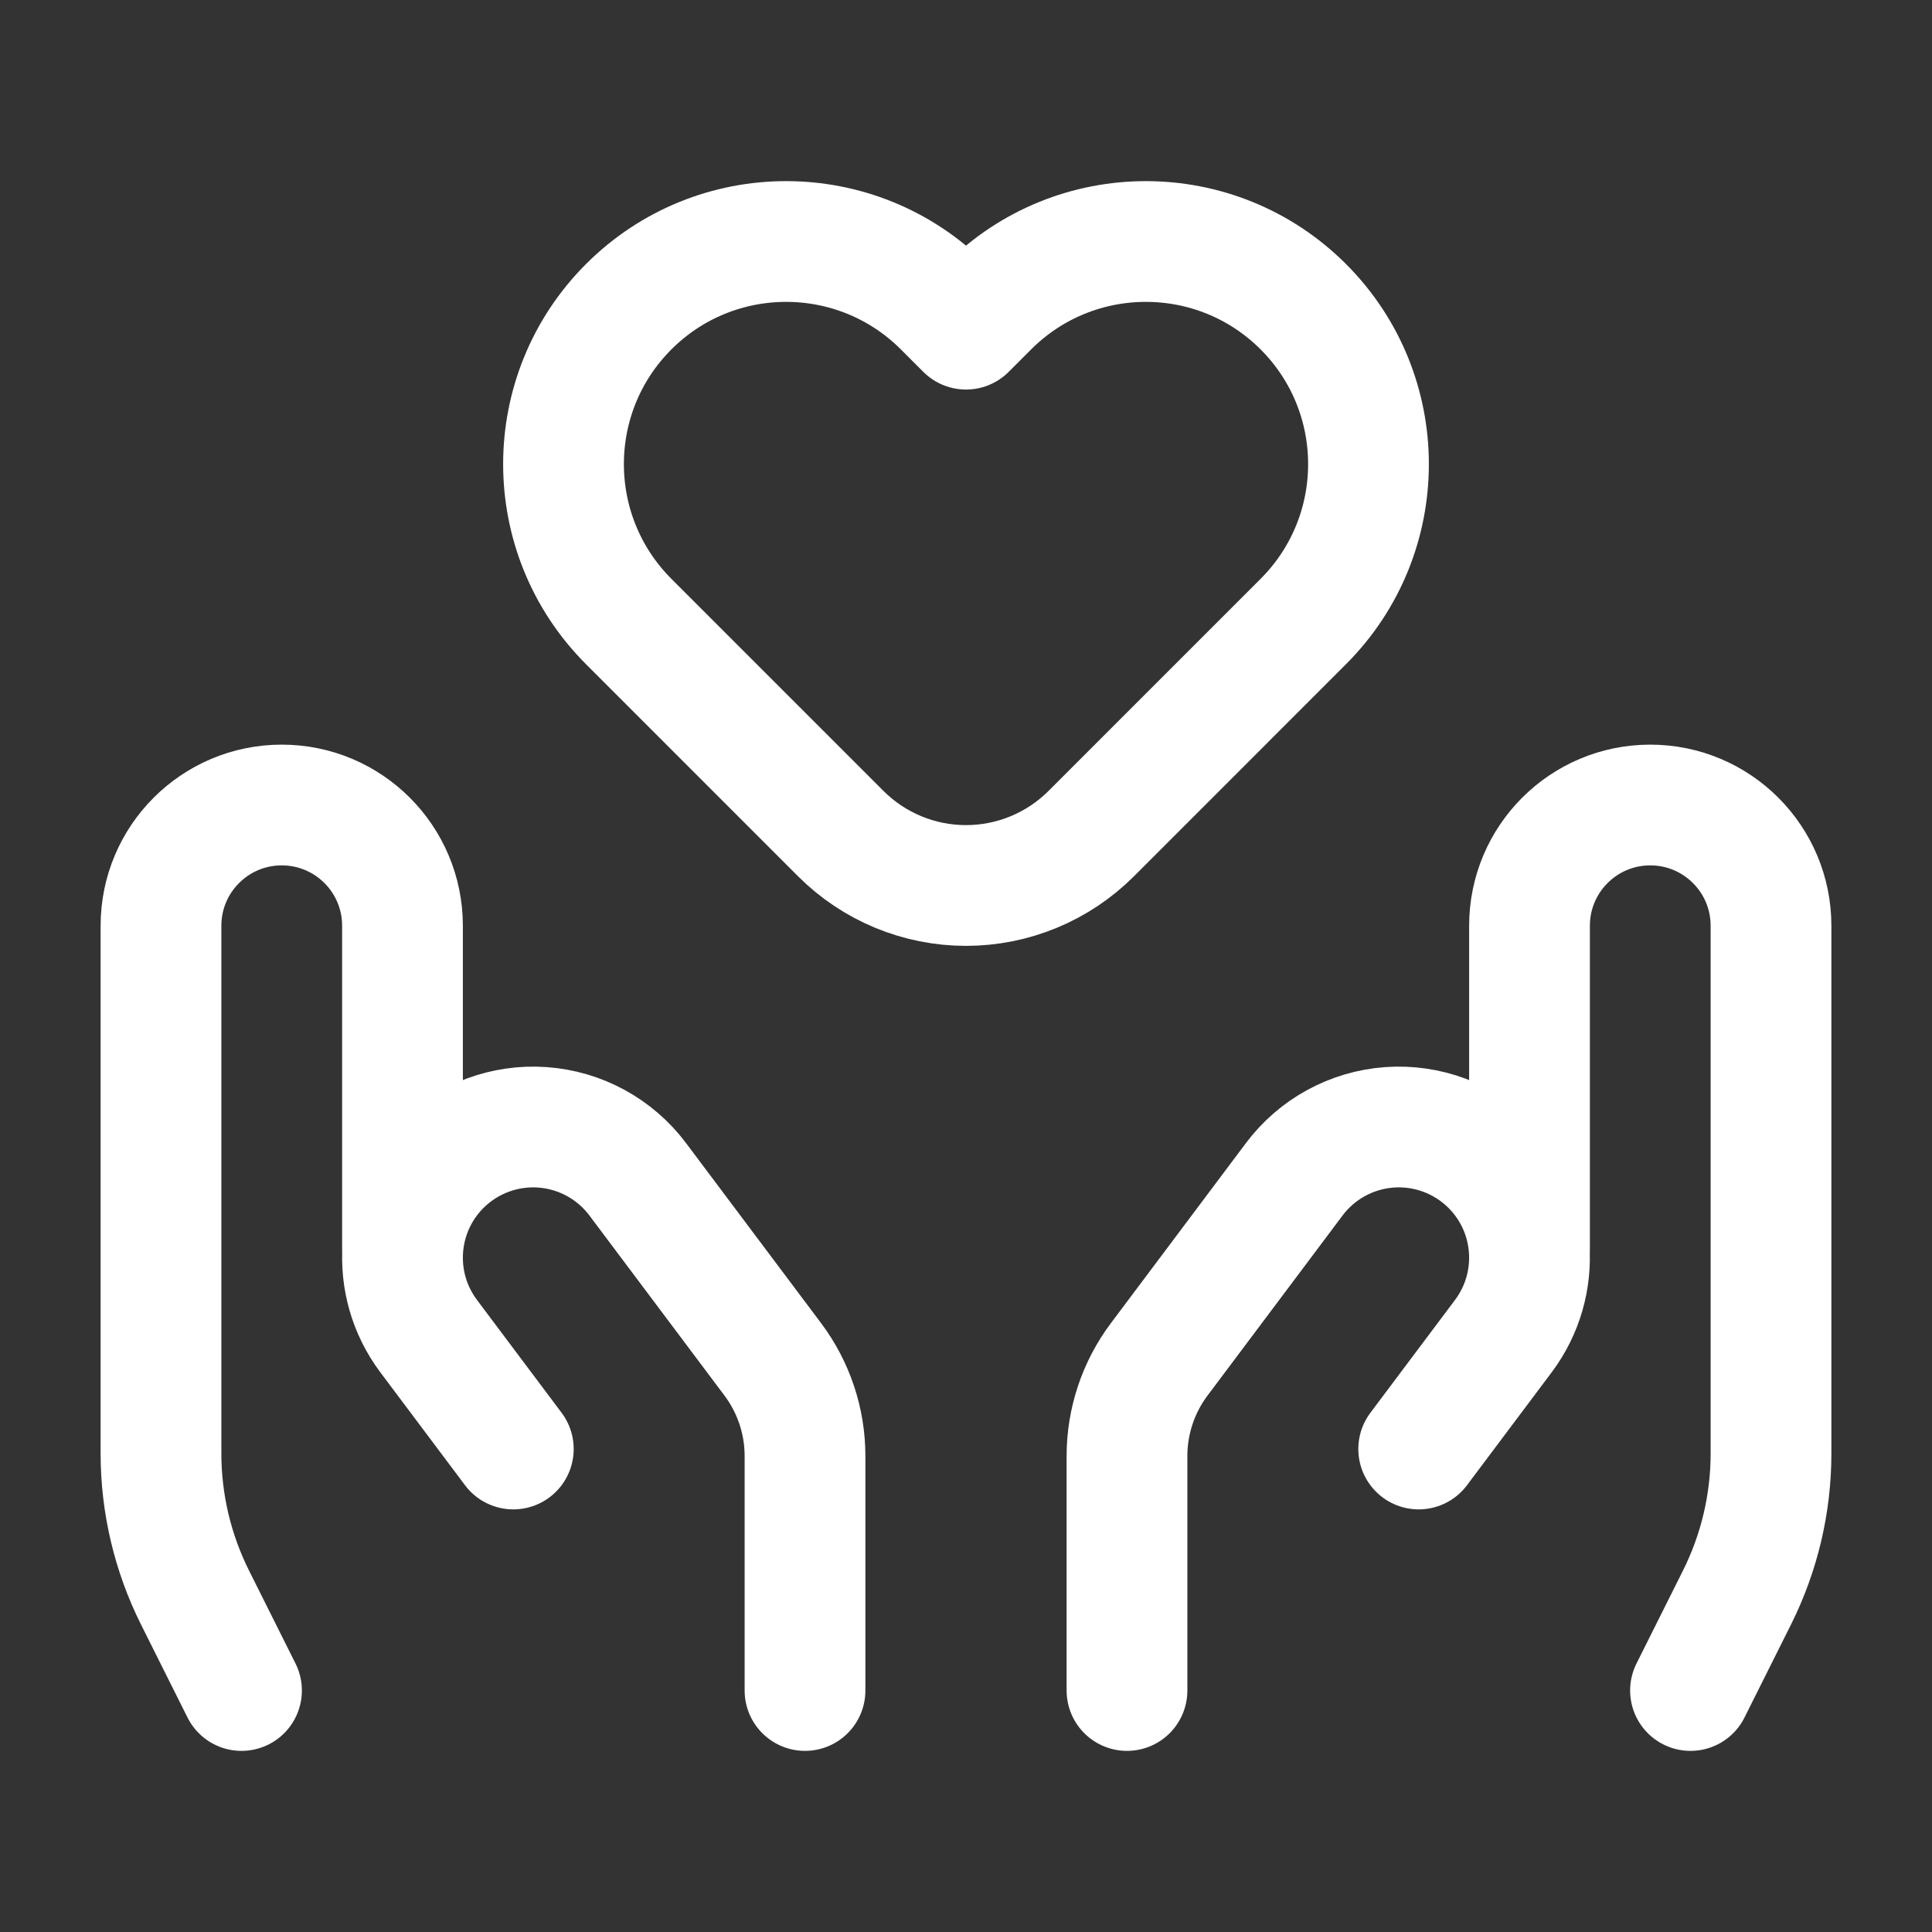 <svg xmlns="http://www.w3.org/2000/svg" viewBox="0 0 64 64" fill="none">
<rect x="0" y="0" width="64" height="64" fill="#333333" stroke="none"/>
<path d="M50.667 41.333V30.667C50.667 28.457 52.458 26.667 54.667 26.667C56.876 26.667 58.667 28.457 58.667 30.667V48.149C58.667 49.804 58.281 51.438 57.541 52.919L56 56" stroke="#ffffff" stroke-width="4" stroke-linecap="round" stroke-linejoin="round"/>
<path d="M37.333 56V48.231C37.333 47.077 37.708 45.954 38.4 45.031L42.874 39.065C43.627 38.061 44.779 37.433 46.031 37.344C47.282 37.255 48.511 37.714 49.399 38.601V38.601C50.922 40.125 51.093 42.536 49.801 44.26L46.996 48" stroke="#ffffff" stroke-width="4" stroke-linecap="round" stroke-linejoin="round"/>
<path d="M13.333 41.333V30.667C13.333 28.457 11.543 26.667 9.333 26.667C7.124 26.667 5.333 28.457 5.333 30.667V48.149C5.333 49.804 5.719 51.438 6.459 52.919L8 56" stroke="#ffffff" stroke-width="4" stroke-linecap="round" stroke-linejoin="round"/>
<path d="M26.667 56V48.231C26.667 47.077 26.292 45.954 25.6 45.031L21.125 39.065C20.372 38.061 19.221 37.433 17.969 37.344C16.717 37.255 15.489 37.714 14.601 38.601V38.601C13.078 40.125 12.907 42.536 14.199 44.26L17.004 48" stroke="#ffffff" stroke-width="4" stroke-linecap="round" stroke-linejoin="round"/>
<path fill-rule="evenodd" clip-rule="evenodd" d="M36.147 27.616C35.047 28.715 33.555 29.333 32 29.333V29.333C30.445 29.333 28.953 28.715 27.853 27.616L20.827 20.589C17.947 17.709 17.947 13.04 20.827 10.16C23.707 7.28 28.376 7.28 31.256 10.16L32 10.904L32.744 10.16C35.624 7.28 40.293 7.28 43.173 10.16C46.053 13.04 46.053 17.709 43.173 20.589L36.147 27.616Z" stroke="#ffffff" stroke-width="4" stroke-linecap="round" stroke-linejoin="round"/>
</svg>